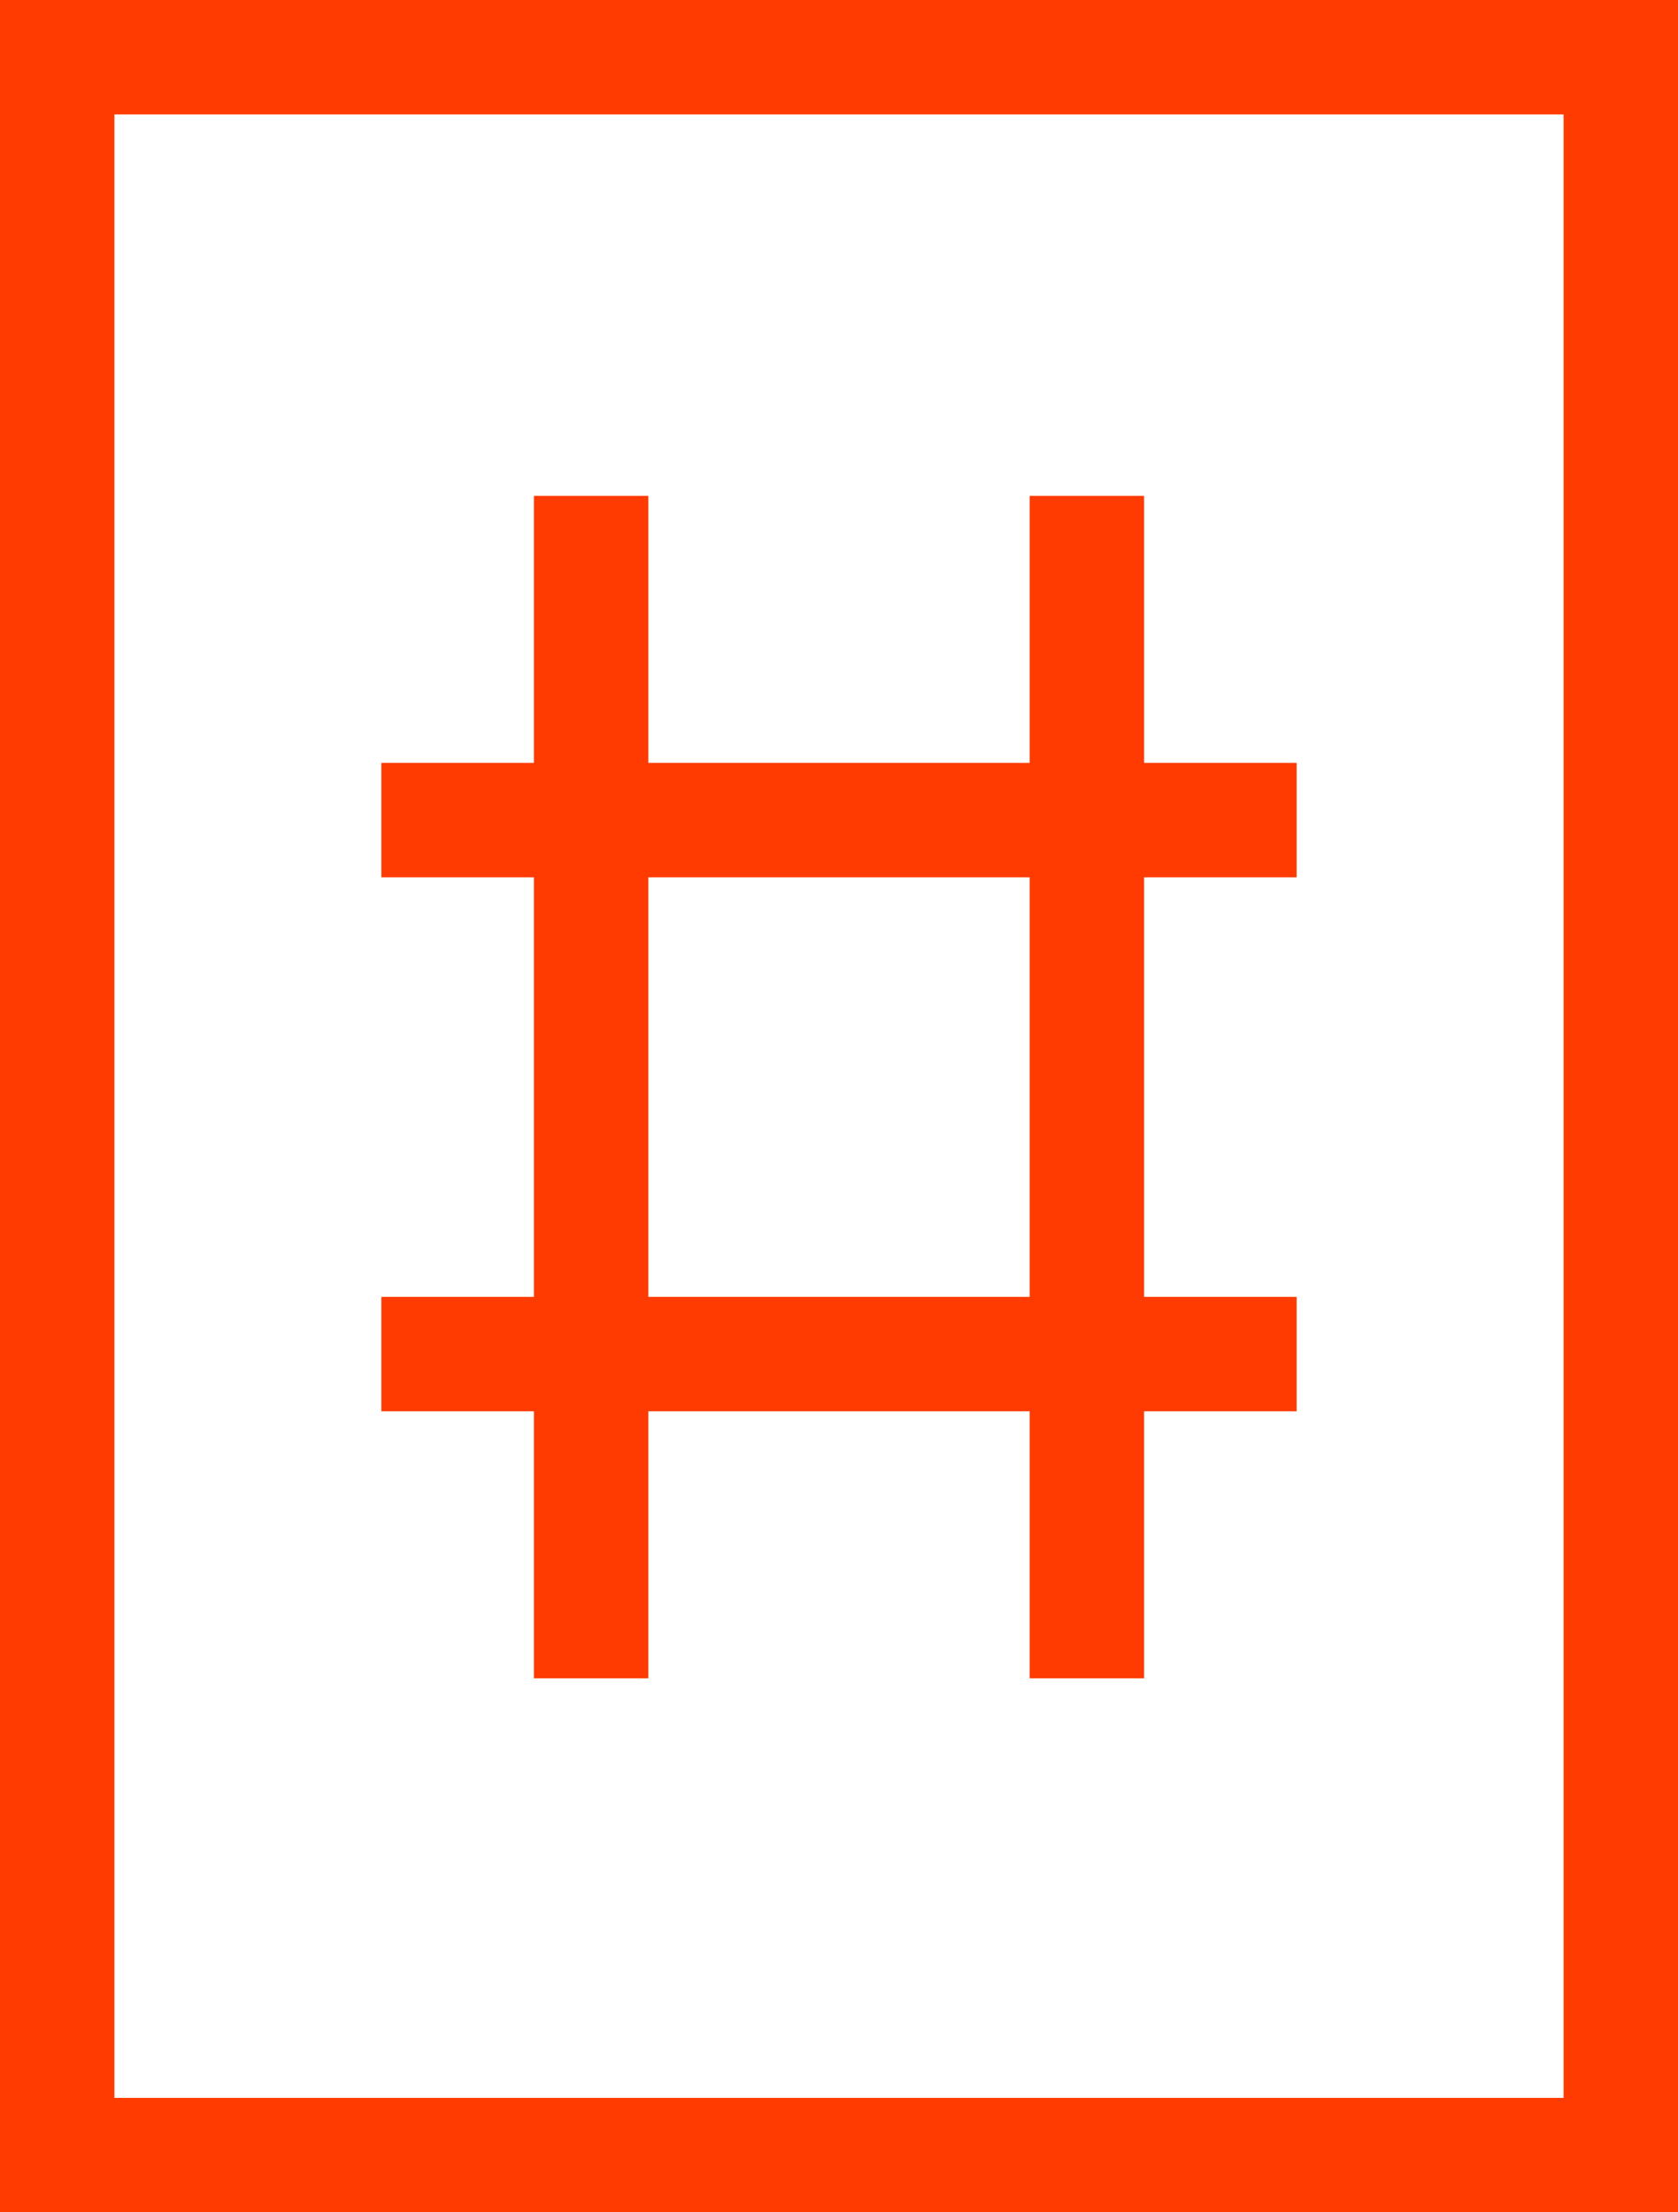 <?xml version="1.0" encoding="UTF-8"?> <svg xmlns="http://www.w3.org/2000/svg" width="44" height="58" viewBox="0 0 44 58" fill="none"><rect x="1.5" y="1.5" width="41" height="55" stroke="#FF3B01" stroke-width="3"></rect><rect x="10" y="34" width="24" height="3" fill="#FF3B01"></rect><rect x="10" y="20" width="24" height="3" fill="#FF3B01"></rect><rect x="14" y="44" width="31" height="3" transform="rotate(-90 14 44)" fill="#FF3B01"></rect><rect x="27" y="44" width="31" height="3" transform="rotate(-90 27 44)" fill="#FF3B01"></rect></svg> 